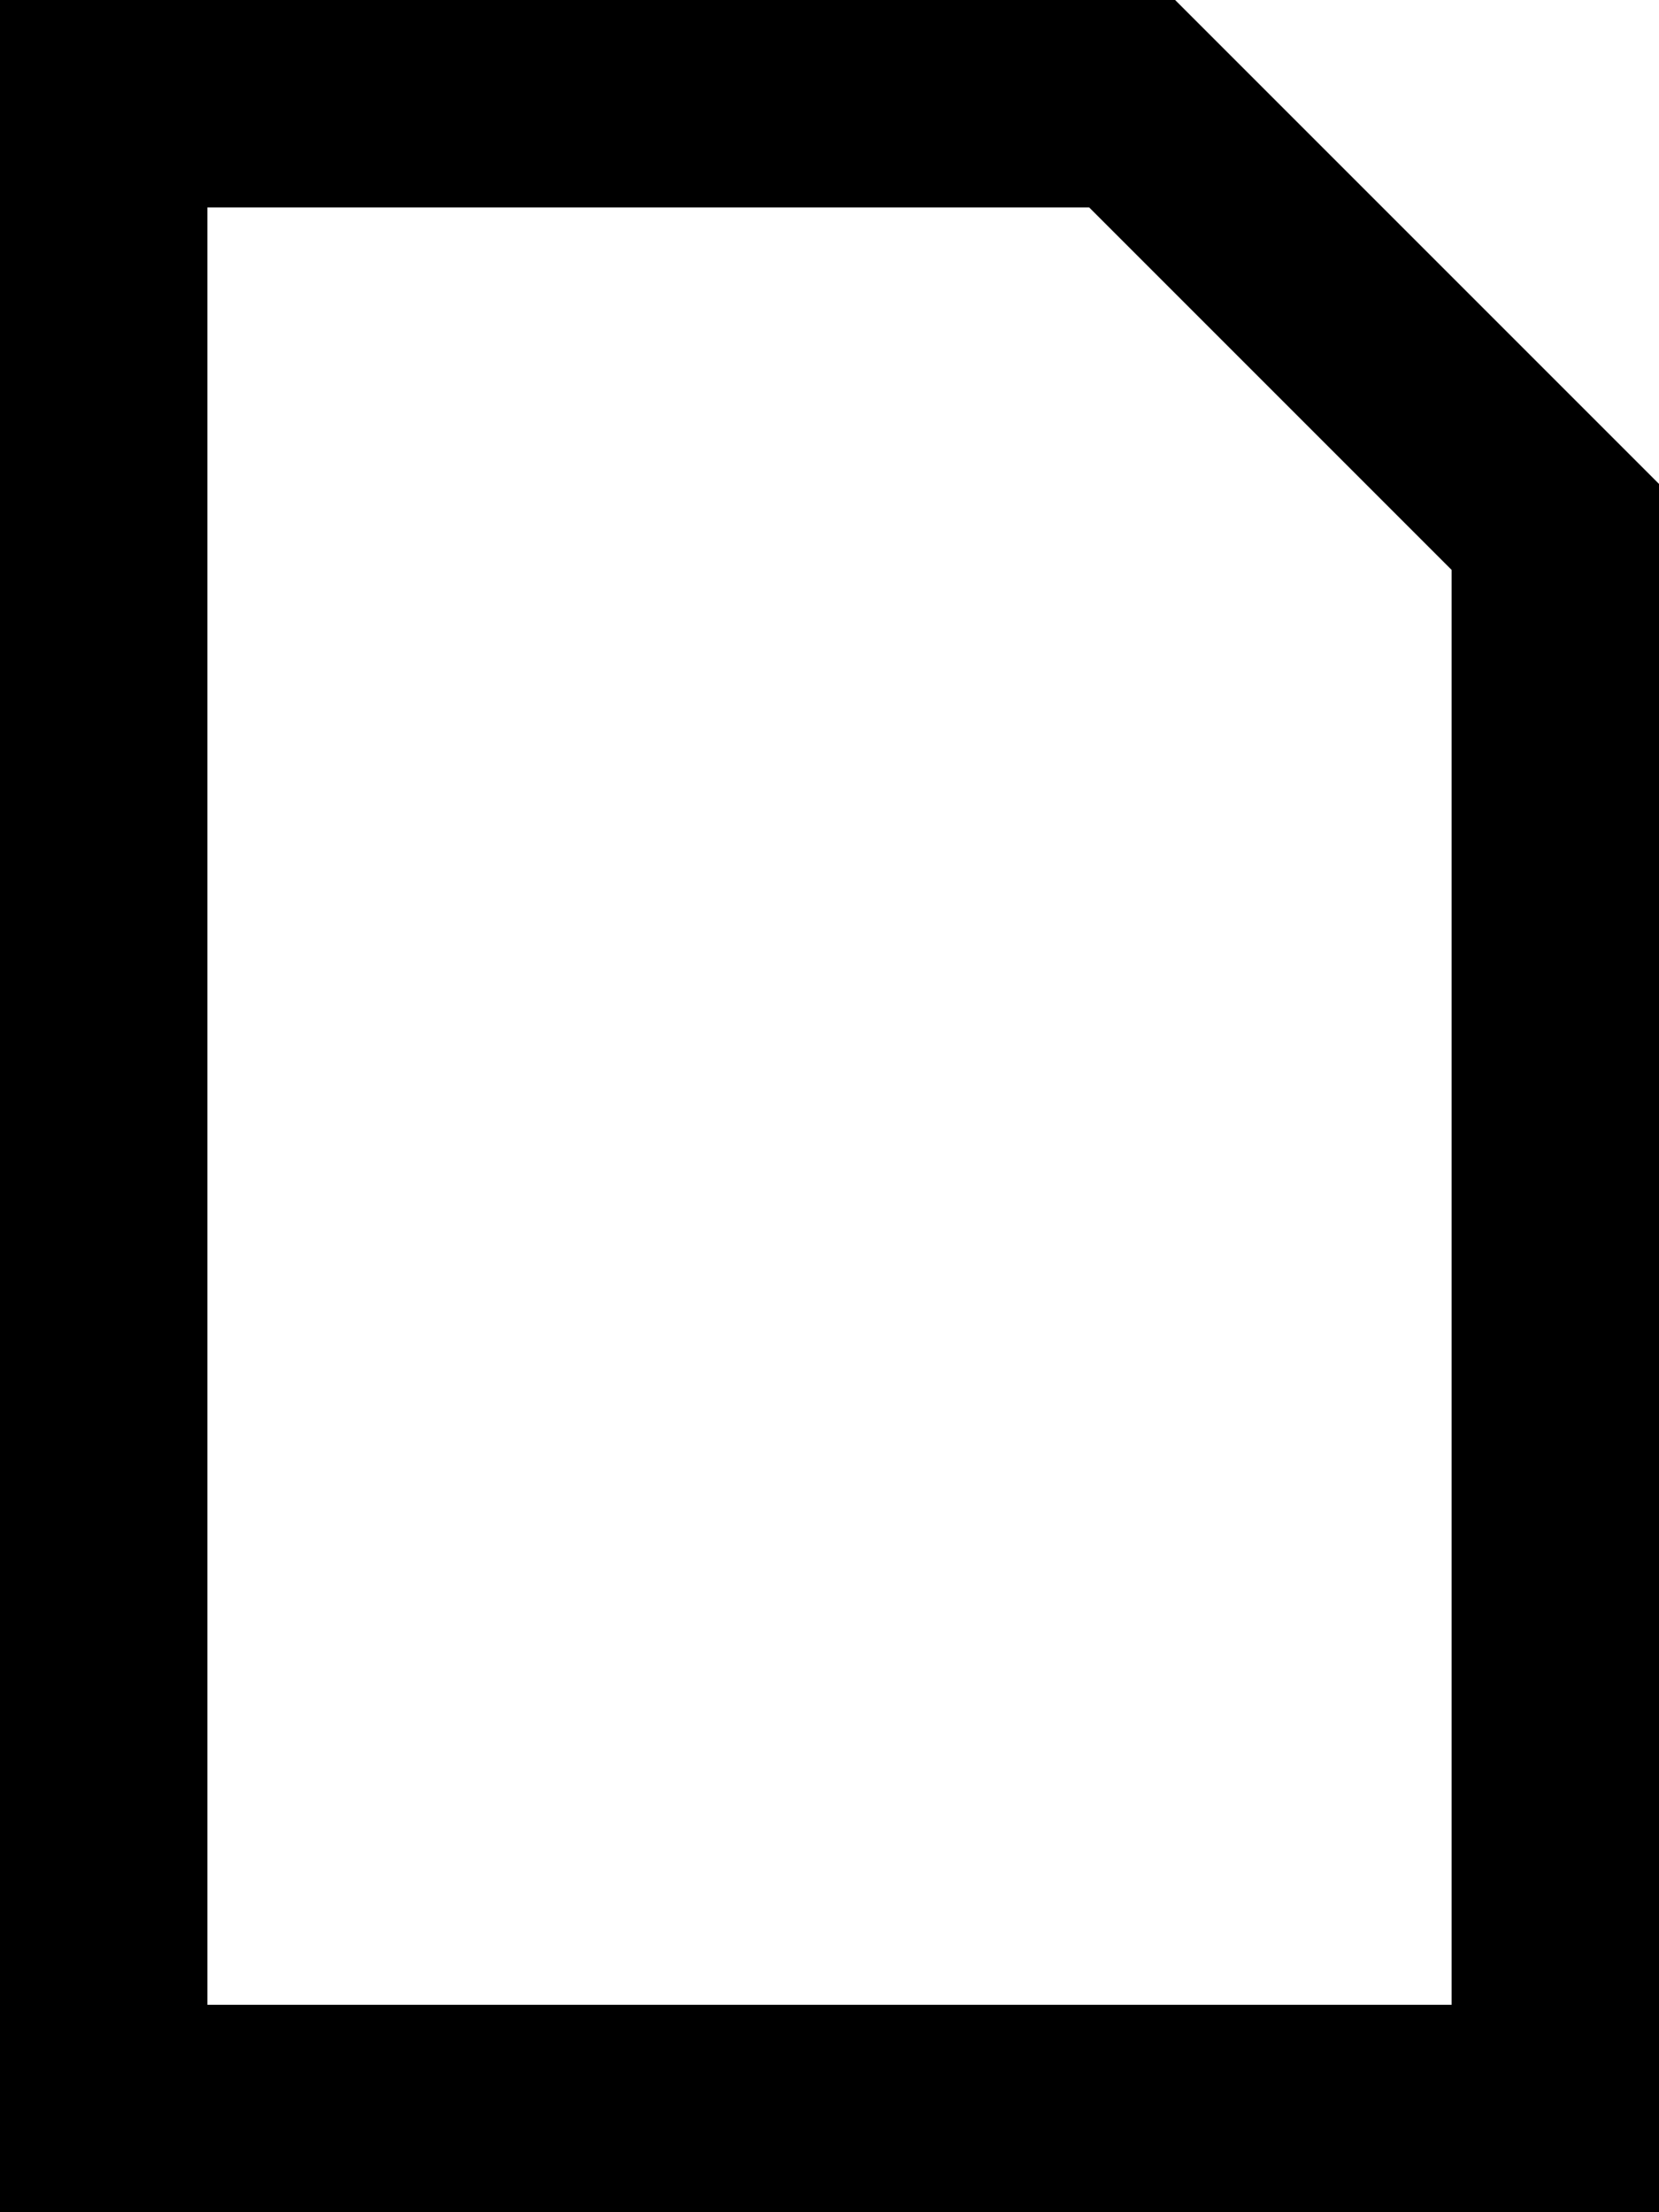 <svg xmlns="http://www.w3.org/2000/svg" viewBox="0 0 384 512"><!--! Font Awesome Pro 6.4.2 by @fontawesome - https://fontawesome.com License - https://fontawesome.com/license (Commercial License) Copyright 2023 Fonticons, Inc. --><path d="M48 464H336V131.9L252.1 48H48V464zM272 0L384 112V464v48H336 48 0V464 48 0H48 272z"/></svg>